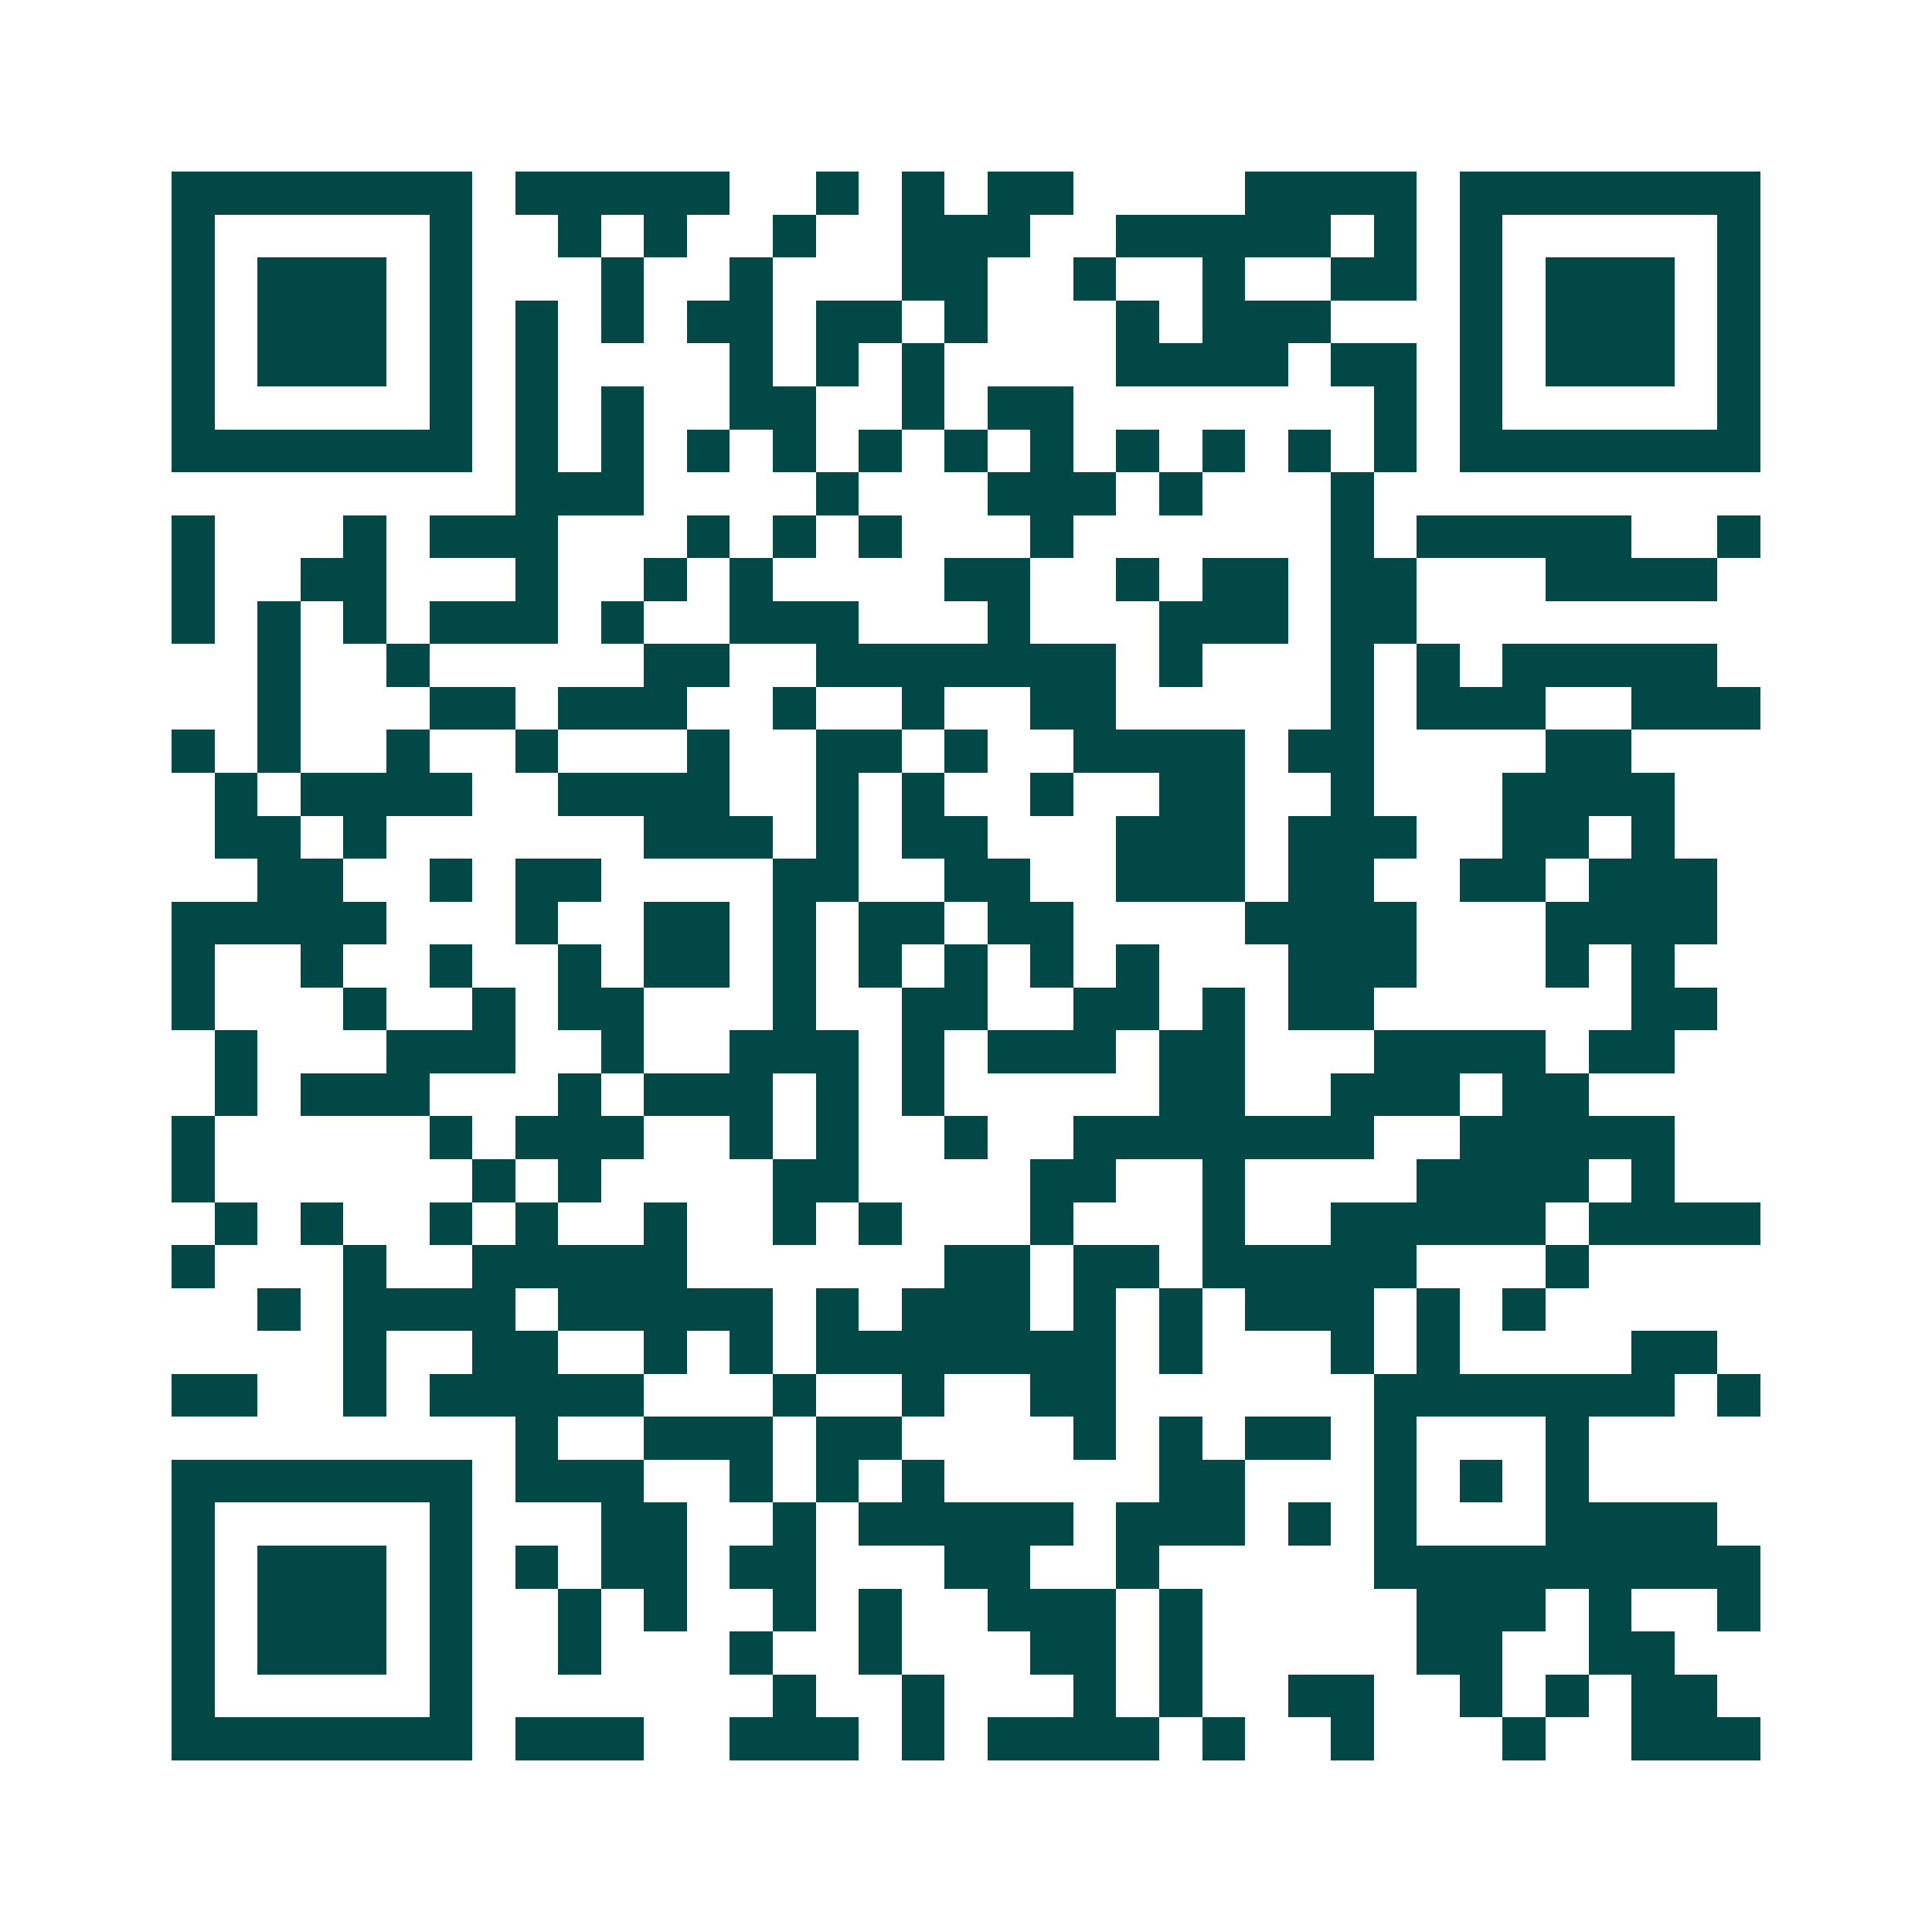 <svg xmlns="http://www.w3.org/2000/svg" width="200" height="200" viewBox="0 0 45 45" shape-rendering="crispEdges"><path fill="#ffffff" d="M0 0h45v45H0z"/><path stroke="#014847" d="M4 4.5h7m1 0h5m2 0h1m1 0h1m1 0h2m4 0h4m1 0h7M4 5.5h1m5 0h1m2 0h1m1 0h1m2 0h1m2 0h3m2 0h5m1 0h1m1 0h1m5 0h1M4 6.5h1m1 0h3m1 0h1m3 0h1m2 0h1m3 0h2m2 0h1m2 0h1m2 0h2m1 0h1m1 0h3m1 0h1M4 7.5h1m1 0h3m1 0h1m1 0h1m1 0h1m1 0h2m1 0h2m1 0h1m3 0h1m1 0h3m3 0h1m1 0h3m1 0h1M4 8.5h1m1 0h3m1 0h1m1 0h1m4 0h1m1 0h1m1 0h1m4 0h4m1 0h2m1 0h1m1 0h3m1 0h1M4 9.5h1m5 0h1m1 0h1m1 0h1m2 0h2m2 0h1m1 0h2m7 0h1m1 0h1m5 0h1M4 10.5h7m1 0h1m1 0h1m1 0h1m1 0h1m1 0h1m1 0h1m1 0h1m1 0h1m1 0h1m1 0h1m1 0h1m1 0h7M12 11.5h3m4 0h1m3 0h3m1 0h1m3 0h1M4 12.5h1m3 0h1m1 0h3m3 0h1m1 0h1m1 0h1m3 0h1m6 0h1m1 0h5m2 0h1M4 13.5h1m2 0h2m3 0h1m2 0h1m1 0h1m4 0h2m2 0h1m1 0h2m1 0h2m3 0h4M4 14.5h1m1 0h1m1 0h1m1 0h3m1 0h1m2 0h3m3 0h1m3 0h3m1 0h2M6 15.5h1m2 0h1m5 0h2m2 0h7m1 0h1m3 0h1m1 0h1m1 0h5M6 16.5h1m3 0h2m1 0h3m2 0h1m2 0h1m2 0h2m5 0h1m1 0h3m2 0h3M4 17.5h1m1 0h1m2 0h1m2 0h1m3 0h1m2 0h2m1 0h1m2 0h4m1 0h2m4 0h2M5 18.5h1m1 0h4m2 0h4m2 0h1m1 0h1m2 0h1m2 0h2m2 0h1m3 0h4M5 19.5h2m1 0h1m6 0h3m1 0h1m1 0h2m3 0h3m1 0h3m2 0h2m1 0h1M6 20.5h2m2 0h1m1 0h2m4 0h2m2 0h2m2 0h3m1 0h2m2 0h2m1 0h3M4 21.5h5m3 0h1m2 0h2m1 0h1m1 0h2m1 0h2m4 0h4m3 0h4M4 22.5h1m2 0h1m2 0h1m2 0h1m1 0h2m1 0h1m1 0h1m1 0h1m1 0h1m1 0h1m3 0h3m3 0h1m1 0h1M4 23.5h1m3 0h1m2 0h1m1 0h2m3 0h1m2 0h2m2 0h2m1 0h1m1 0h2m6 0h2M5 24.5h1m3 0h3m2 0h1m2 0h3m1 0h1m1 0h3m1 0h2m3 0h4m1 0h2M5 25.5h1m1 0h3m3 0h1m1 0h3m1 0h1m1 0h1m5 0h2m2 0h3m1 0h2M4 26.5h1m5 0h1m1 0h3m2 0h1m1 0h1m2 0h1m2 0h7m2 0h5M4 27.5h1m6 0h1m1 0h1m4 0h2m4 0h2m2 0h1m4 0h4m1 0h1M5 28.5h1m1 0h1m2 0h1m1 0h1m2 0h1m2 0h1m1 0h1m3 0h1m3 0h1m2 0h5m1 0h4M4 29.5h1m3 0h1m2 0h5m6 0h2m1 0h2m1 0h5m3 0h1M6 30.5h1m1 0h4m1 0h5m1 0h1m1 0h3m1 0h1m1 0h1m1 0h3m1 0h1m1 0h1M8 31.5h1m2 0h2m2 0h1m1 0h1m1 0h7m1 0h1m3 0h1m1 0h1m4 0h2M4 32.5h2m2 0h1m1 0h5m3 0h1m2 0h1m2 0h2m6 0h7m1 0h1M12 33.5h1m2 0h3m1 0h2m4 0h1m1 0h1m1 0h2m1 0h1m3 0h1M4 34.5h7m1 0h3m2 0h1m1 0h1m1 0h1m5 0h2m3 0h1m1 0h1m1 0h1M4 35.5h1m5 0h1m3 0h2m2 0h1m1 0h5m1 0h3m1 0h1m1 0h1m3 0h4M4 36.5h1m1 0h3m1 0h1m1 0h1m1 0h2m1 0h2m3 0h2m2 0h1m5 0h9M4 37.5h1m1 0h3m1 0h1m2 0h1m1 0h1m2 0h1m1 0h1m2 0h3m1 0h1m5 0h3m1 0h1m2 0h1M4 38.5h1m1 0h3m1 0h1m2 0h1m3 0h1m2 0h1m3 0h2m1 0h1m5 0h2m2 0h2M4 39.5h1m5 0h1m7 0h1m2 0h1m3 0h1m1 0h1m2 0h2m2 0h1m1 0h1m1 0h2M4 40.5h7m1 0h3m2 0h3m1 0h1m1 0h4m1 0h1m2 0h1m3 0h1m2 0h3"/></svg>
